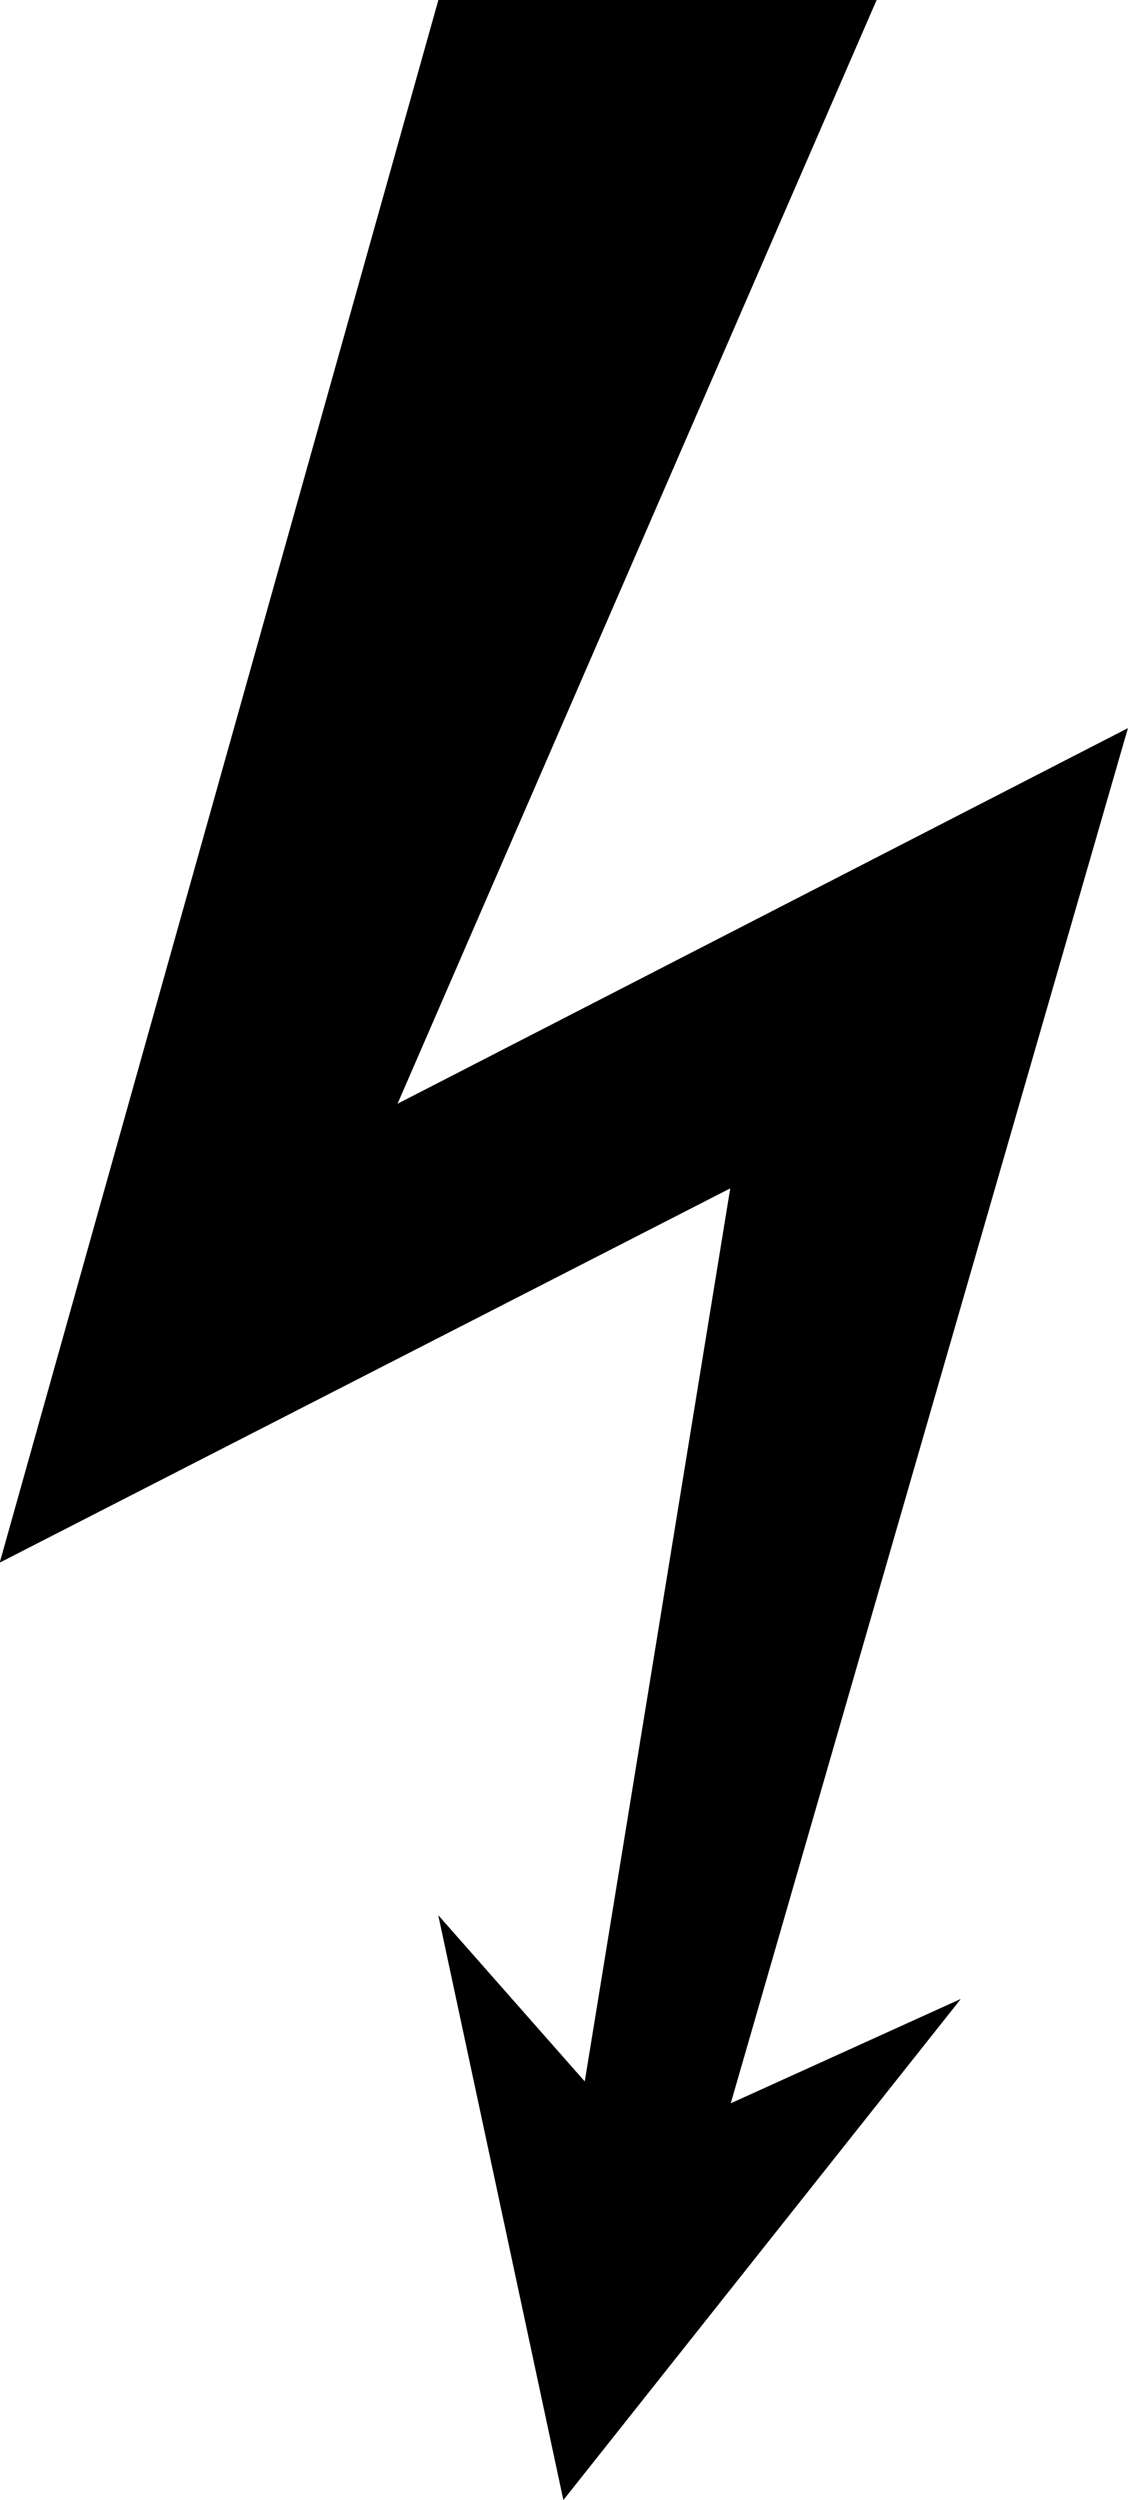 <svg xmlns="http://www.w3.org/2000/svg" width="119.471" height="264.605" fill-rule="evenodd" stroke-linecap="round" preserveAspectRatio="none" viewBox="0 0 3161 7001"><style>.brush0{fill:#fff}</style><path d="M1229 0h1227L1113 3092l2047-1052-1113 3851 644-292-1112 1401-350-1635 410 465 408-2503L0 4375 1229 0z" style="fill:#000;stroke:none"/><path d="M1229 0h1227L1113 3092l2047-1052-1113 3851 644-292-1112 1401-350-1635 410 465 408-2503L0 4375 1229 0h0z" style="fill:none;stroke:#000;stroke-width:1;stroke-linejoin:round"/></svg>
